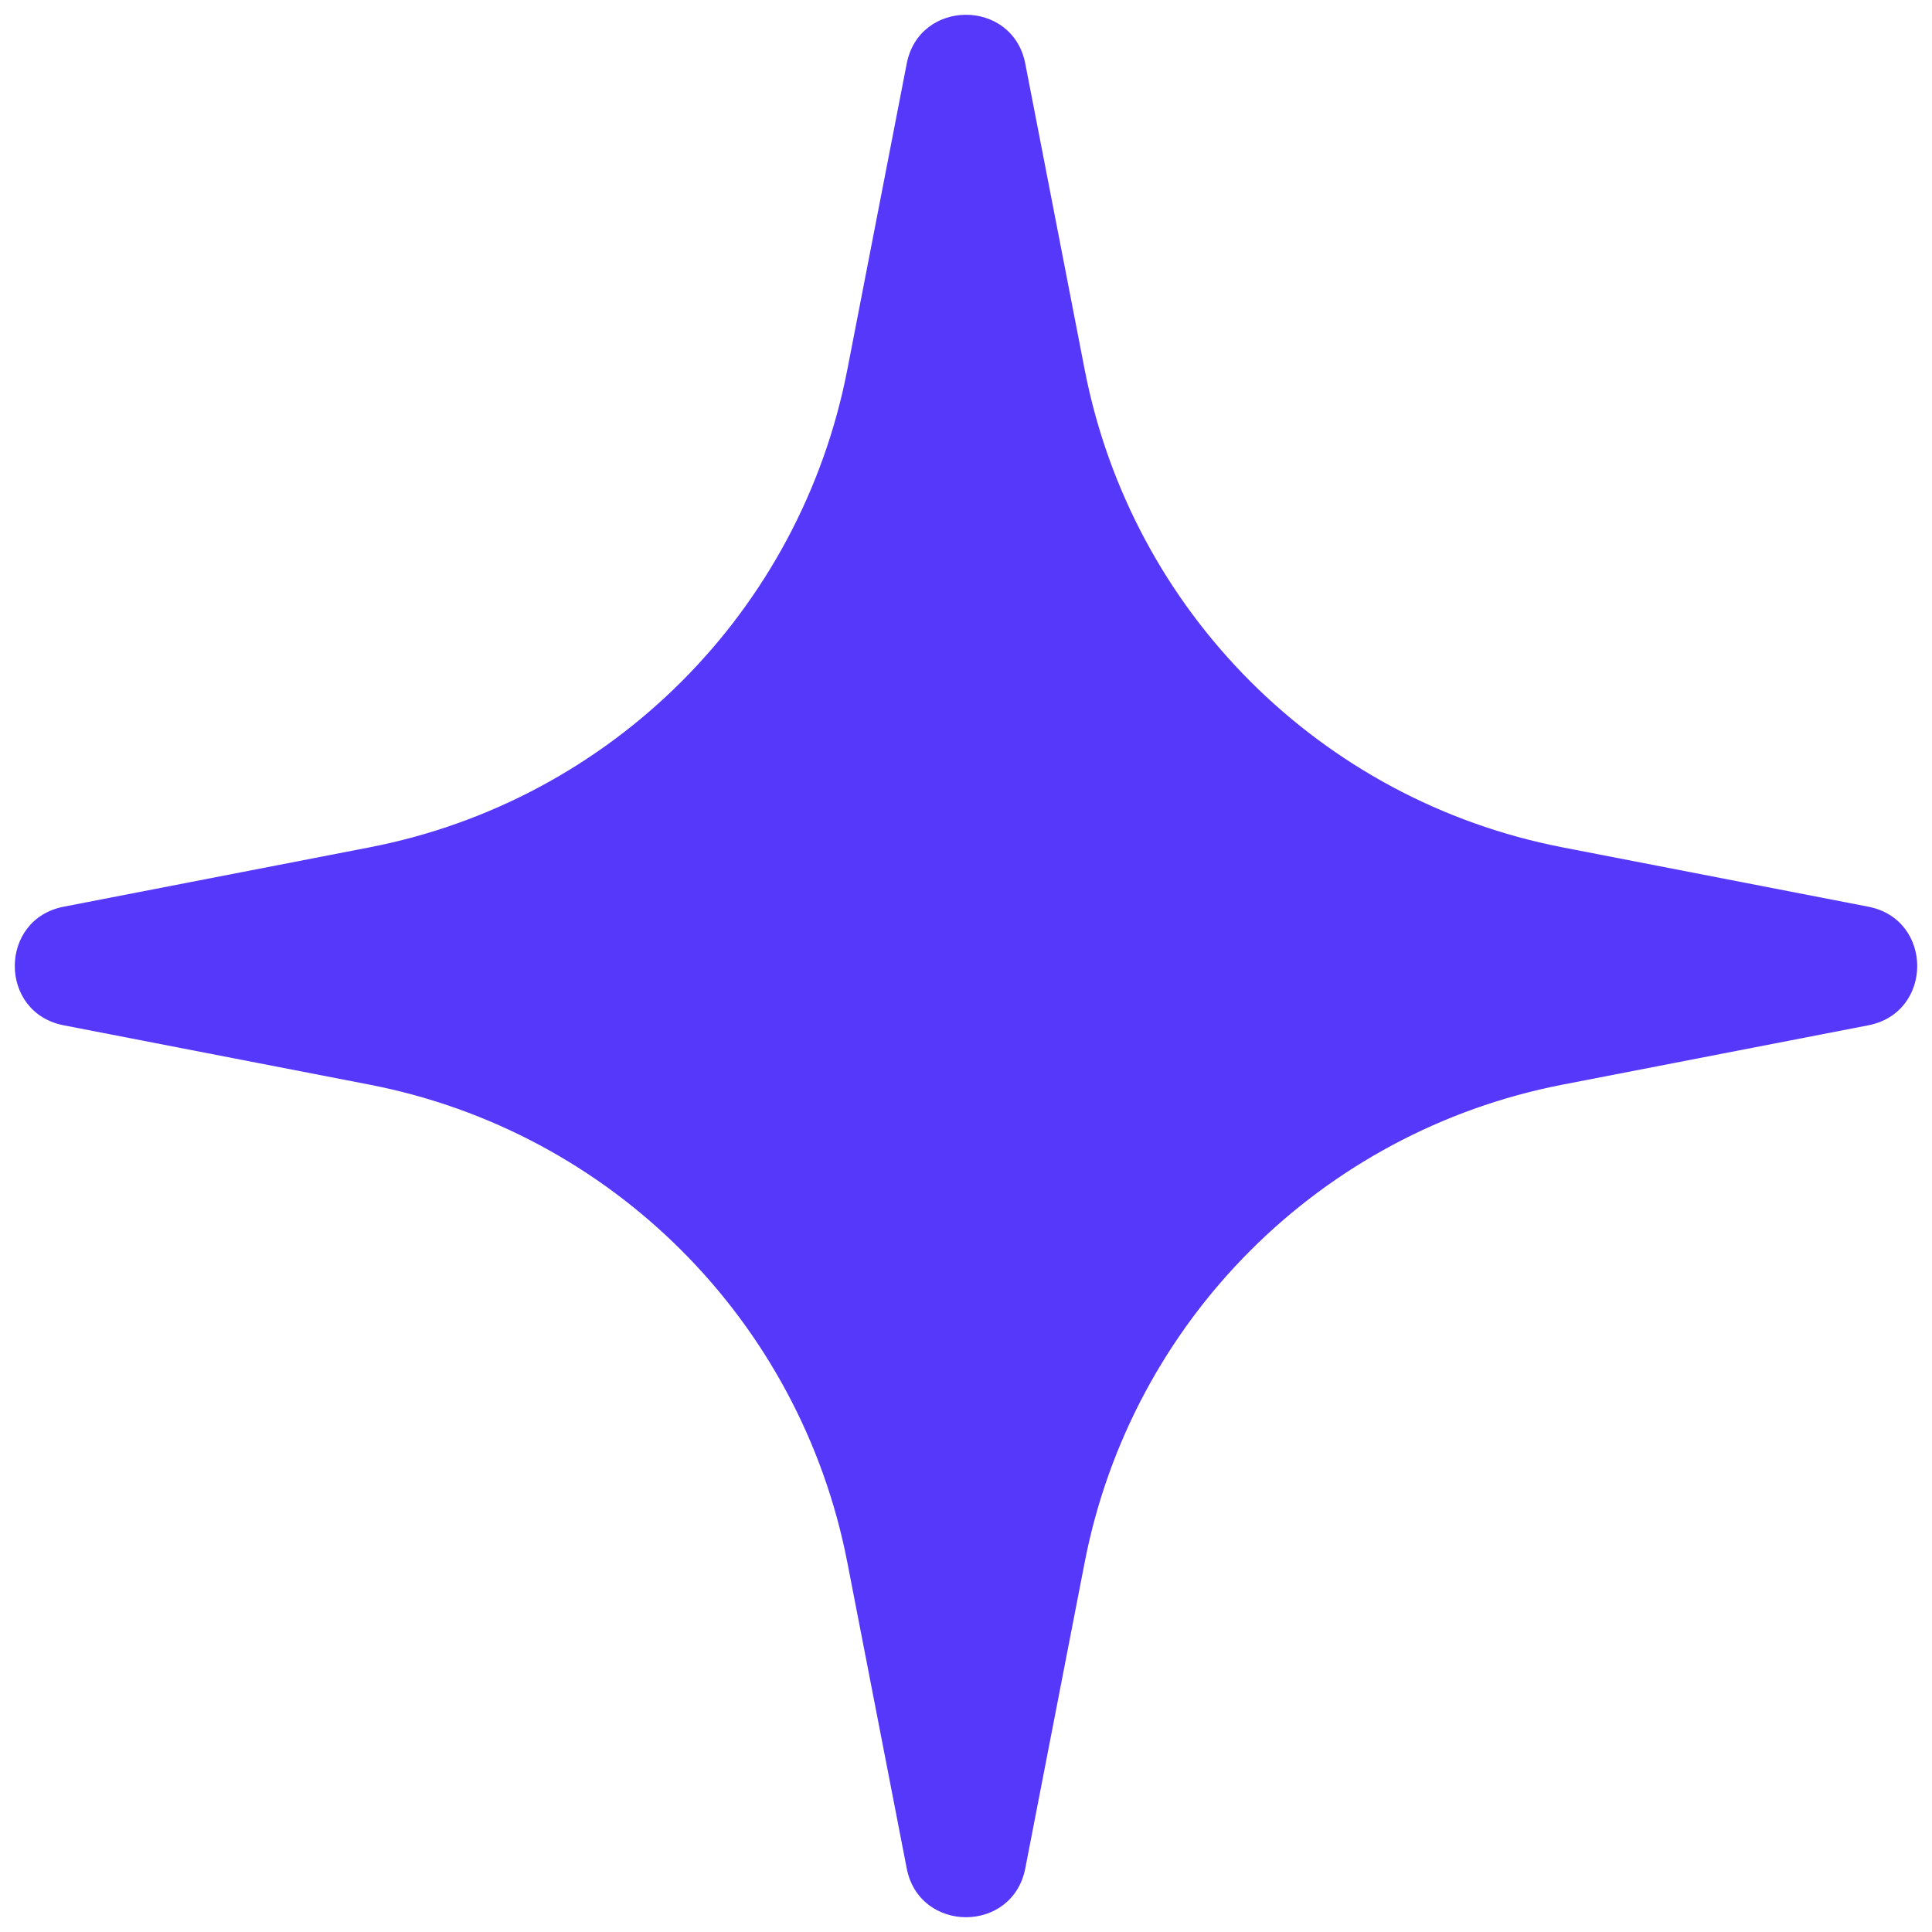 <?xml version="1.0" encoding="UTF-8"?> <svg xmlns="http://www.w3.org/2000/svg" width="32" height="32" viewBox="0 0 32 32" fill="none"> <path d="M15.018 1.054C15.228 -0.025 16.772 -0.025 16.982 1.054L17.966 6.124C18.744 10.127 21.873 13.256 25.876 14.034L30.946 15.018C32.025 15.228 32.025 16.772 30.946 16.982L25.876 17.966C21.873 18.744 18.744 21.873 17.966 25.876L16.982 30.946C16.772 32.025 15.228 32.025 15.018 30.946L14.034 25.876C13.256 21.873 10.127 18.744 6.124 17.966L1.054 16.982C-0.025 16.772 -0.025 15.228 1.054 15.018L6.124 14.034C10.127 13.256 13.256 10.127 14.034 6.124L15.018 1.054Z" fill="#5638FB"></path> </svg> 